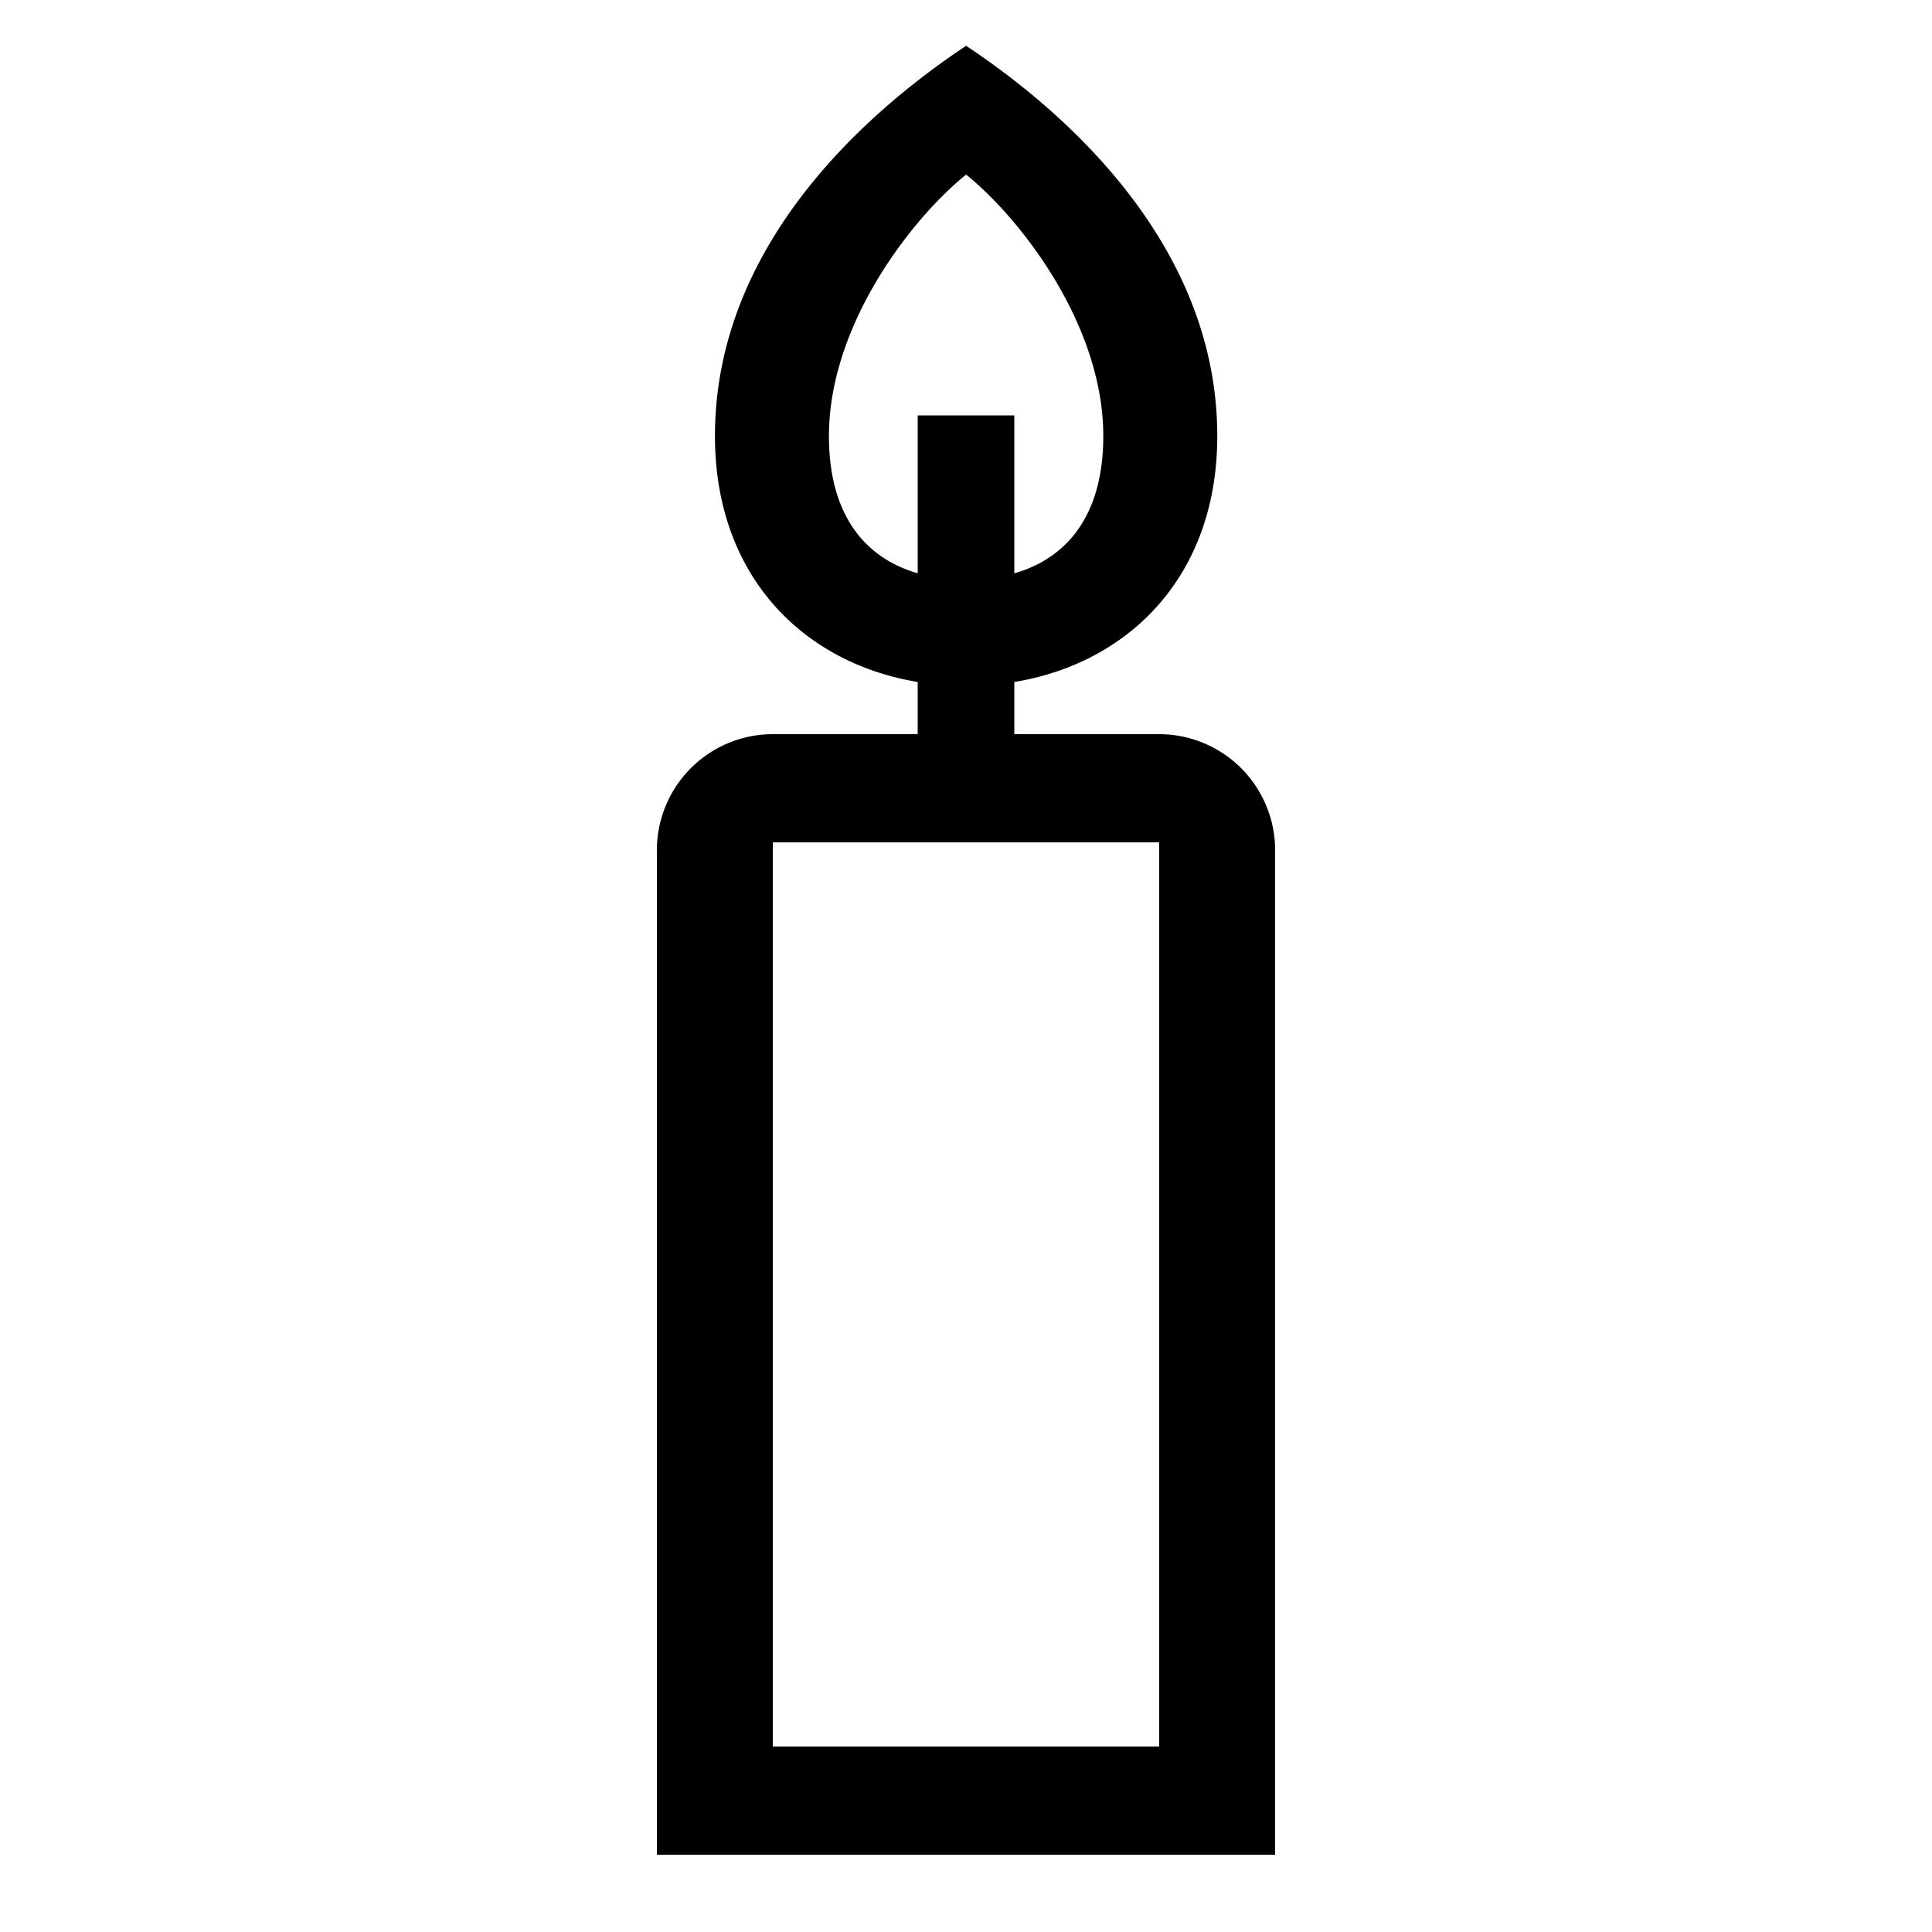 <?xml version="1.0" encoding="UTF-8"?> <svg xmlns="http://www.w3.org/2000/svg" id="icon" viewBox="0 0 1000 1000"><path d="M600,380H525V353c59.43-9.78,105.06-54.93,105.06-127.3,0-102.68-84.61-171.84-130-202-45.4,30.18-130,99.34-130,202C370.06,298,415.63,343.15,475,353v27H400a60.07,60.07,0,0,0-60,60V960H660V440A60.07,60.07,0,0,0,600,380ZM429.06,225.69c0-57.66,42.89-112.66,71-135.32,28.1,22.66,71,77.66,71,135.32,0,46-23.51,64.7-46.06,71.05V215H475v81.71C452.48,290.33,429.06,271.61,429.06,225.69ZM600,904H400V436H600Z"></path></svg> 
